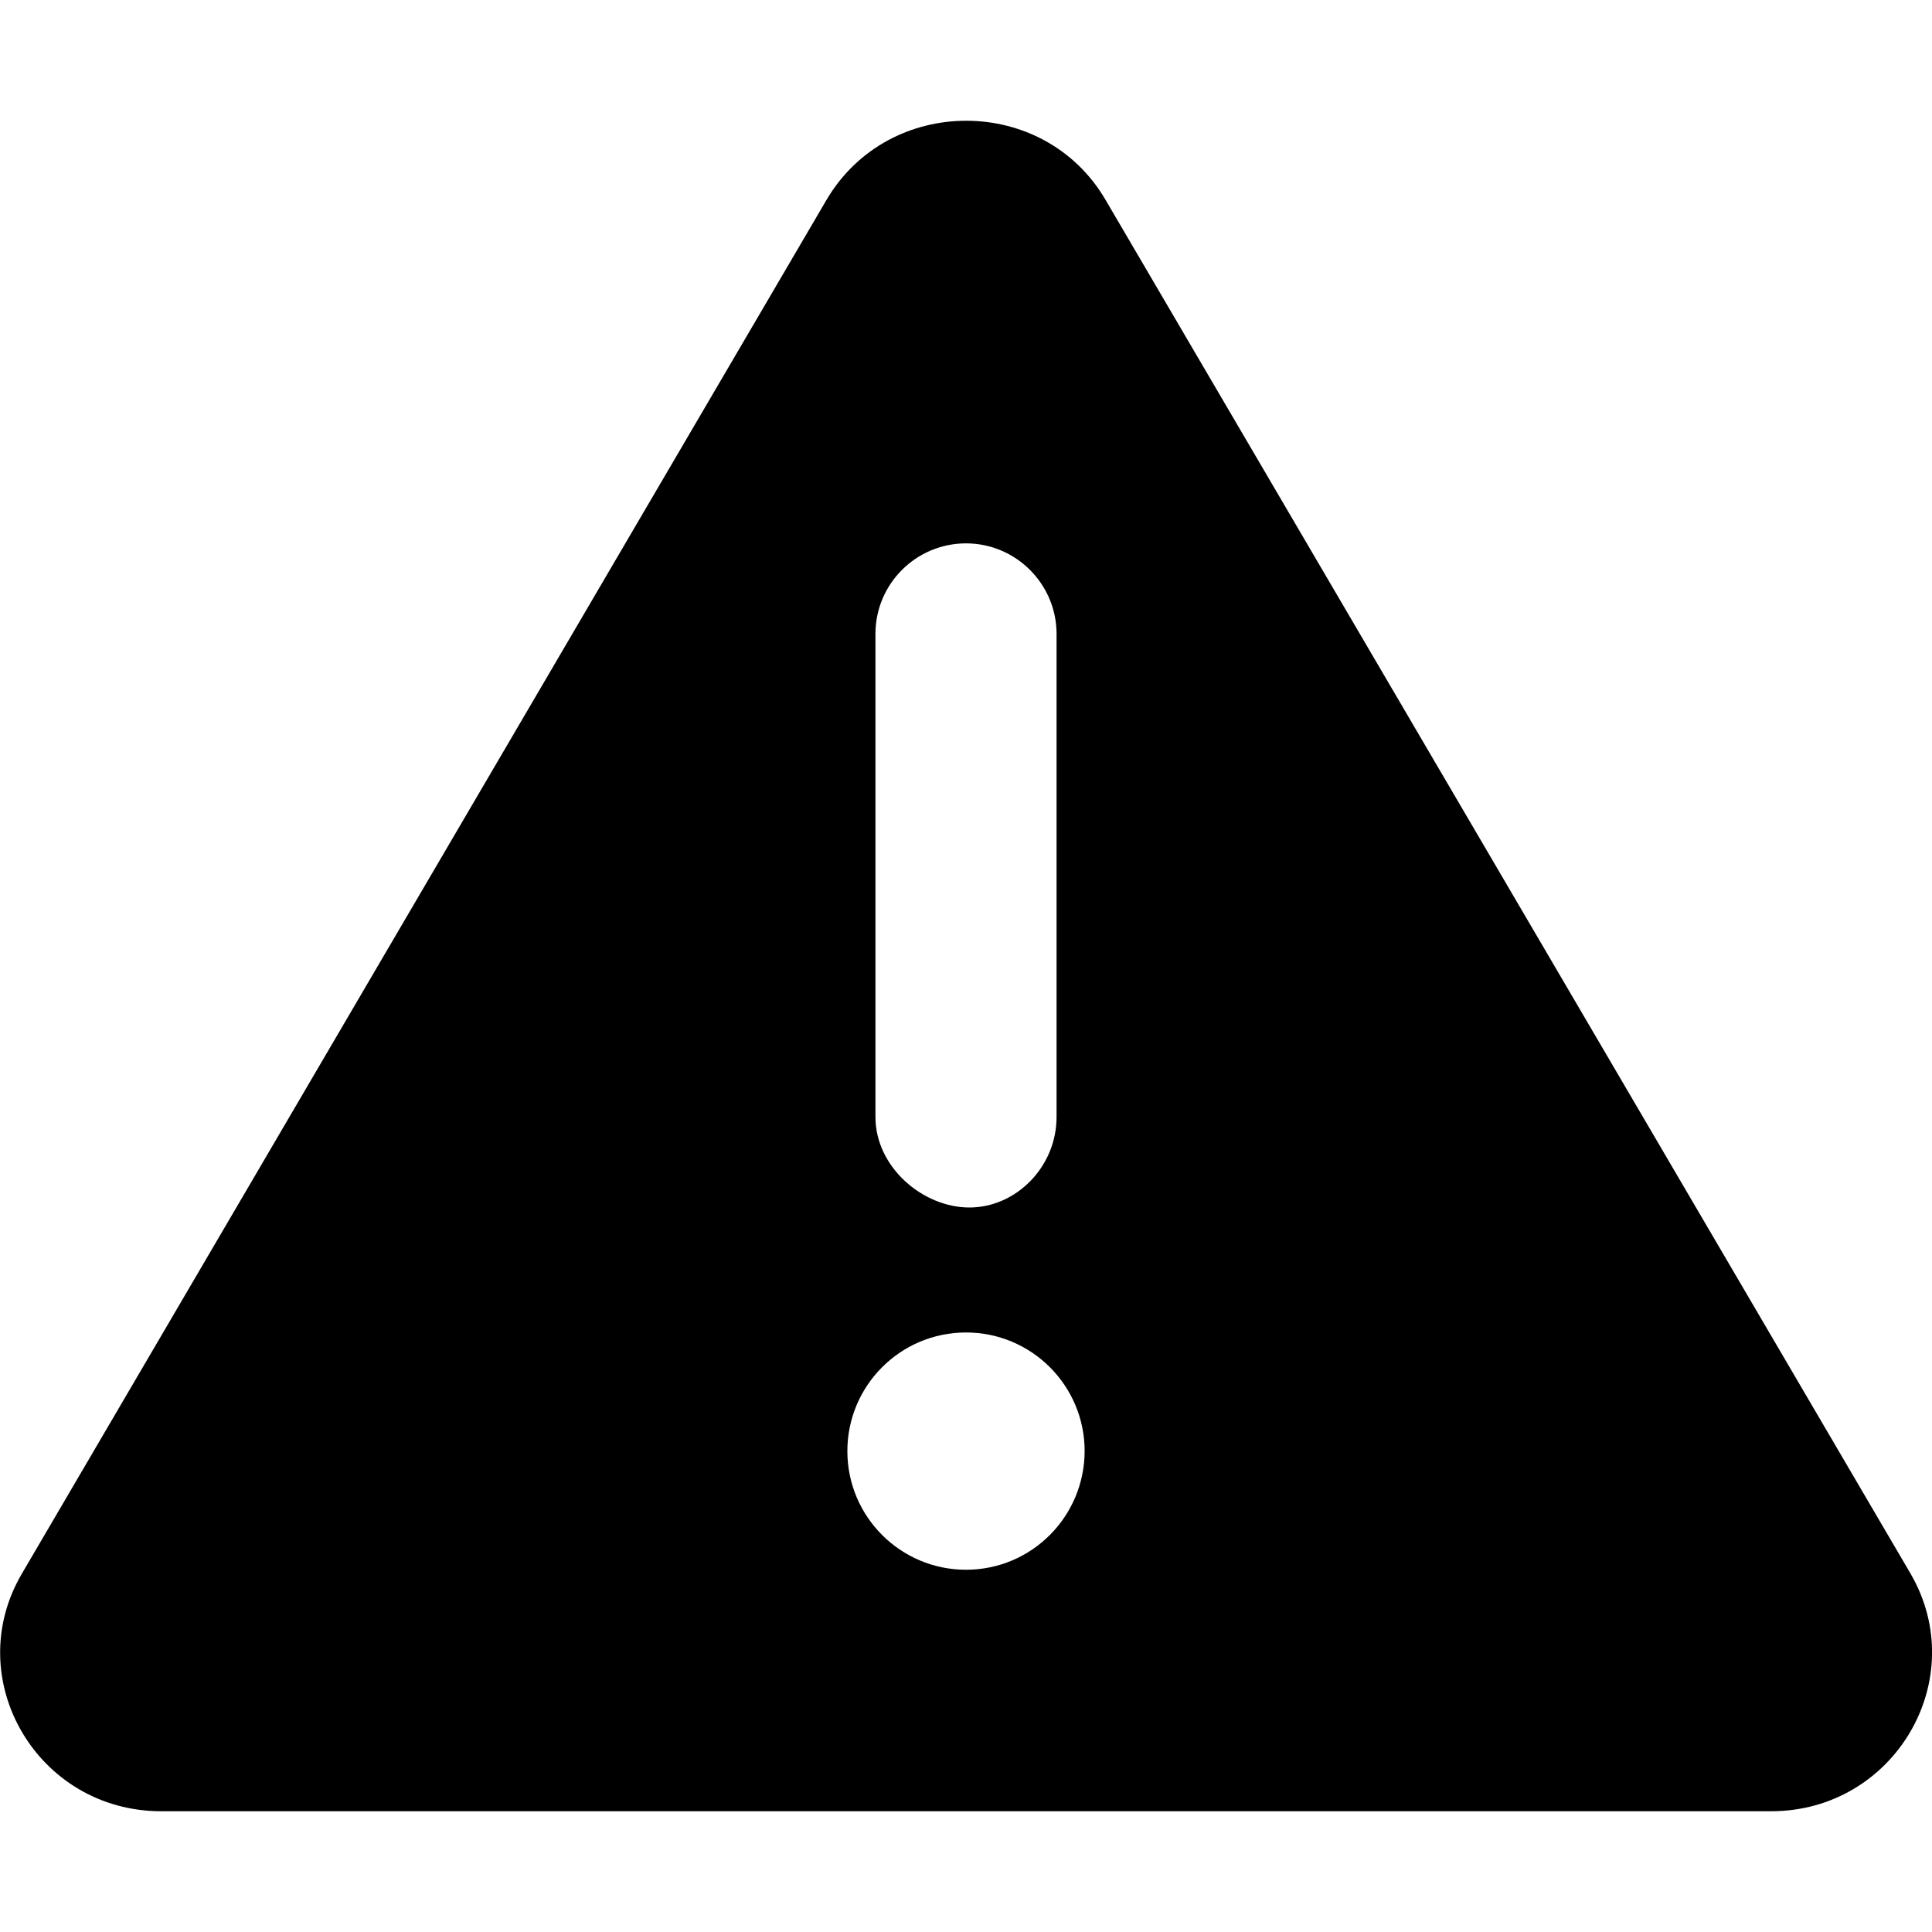 <svg xmlns="http://www.w3.org/2000/svg" viewBox="0 0 512 512"><!--! Font Awesome Free 6.1.2 by @fontawesome - https://fontawesome.com License - https://fontawesome.com/license/free (Icons: CC BY 4.0, Fonts: SIL OFL 1.1, Code: MIT License) Copyright 2022 Fonticons, Inc.--><path d="M506.3 417 293 53c-16.33-28-57.54-28-73.98 0L5.82 417c-16.41 27.9 4.029 63 36.92 63h426.6c32.76 0 53.26-35 36.96-63zM232 168c0-13.25 10.75-24 24-24s24 10.8 24 24v128c0 13.25-10.75 24-23.1 24S232 309.3 232 296V168zm24 248c-17.36 0-31.44-14.08-31.44-31.44s14.07-31.44 31.44-31.44 31.44 14.08 31.44 31.44C287.4 401.9 273.4 416 256 416z"/></svg>